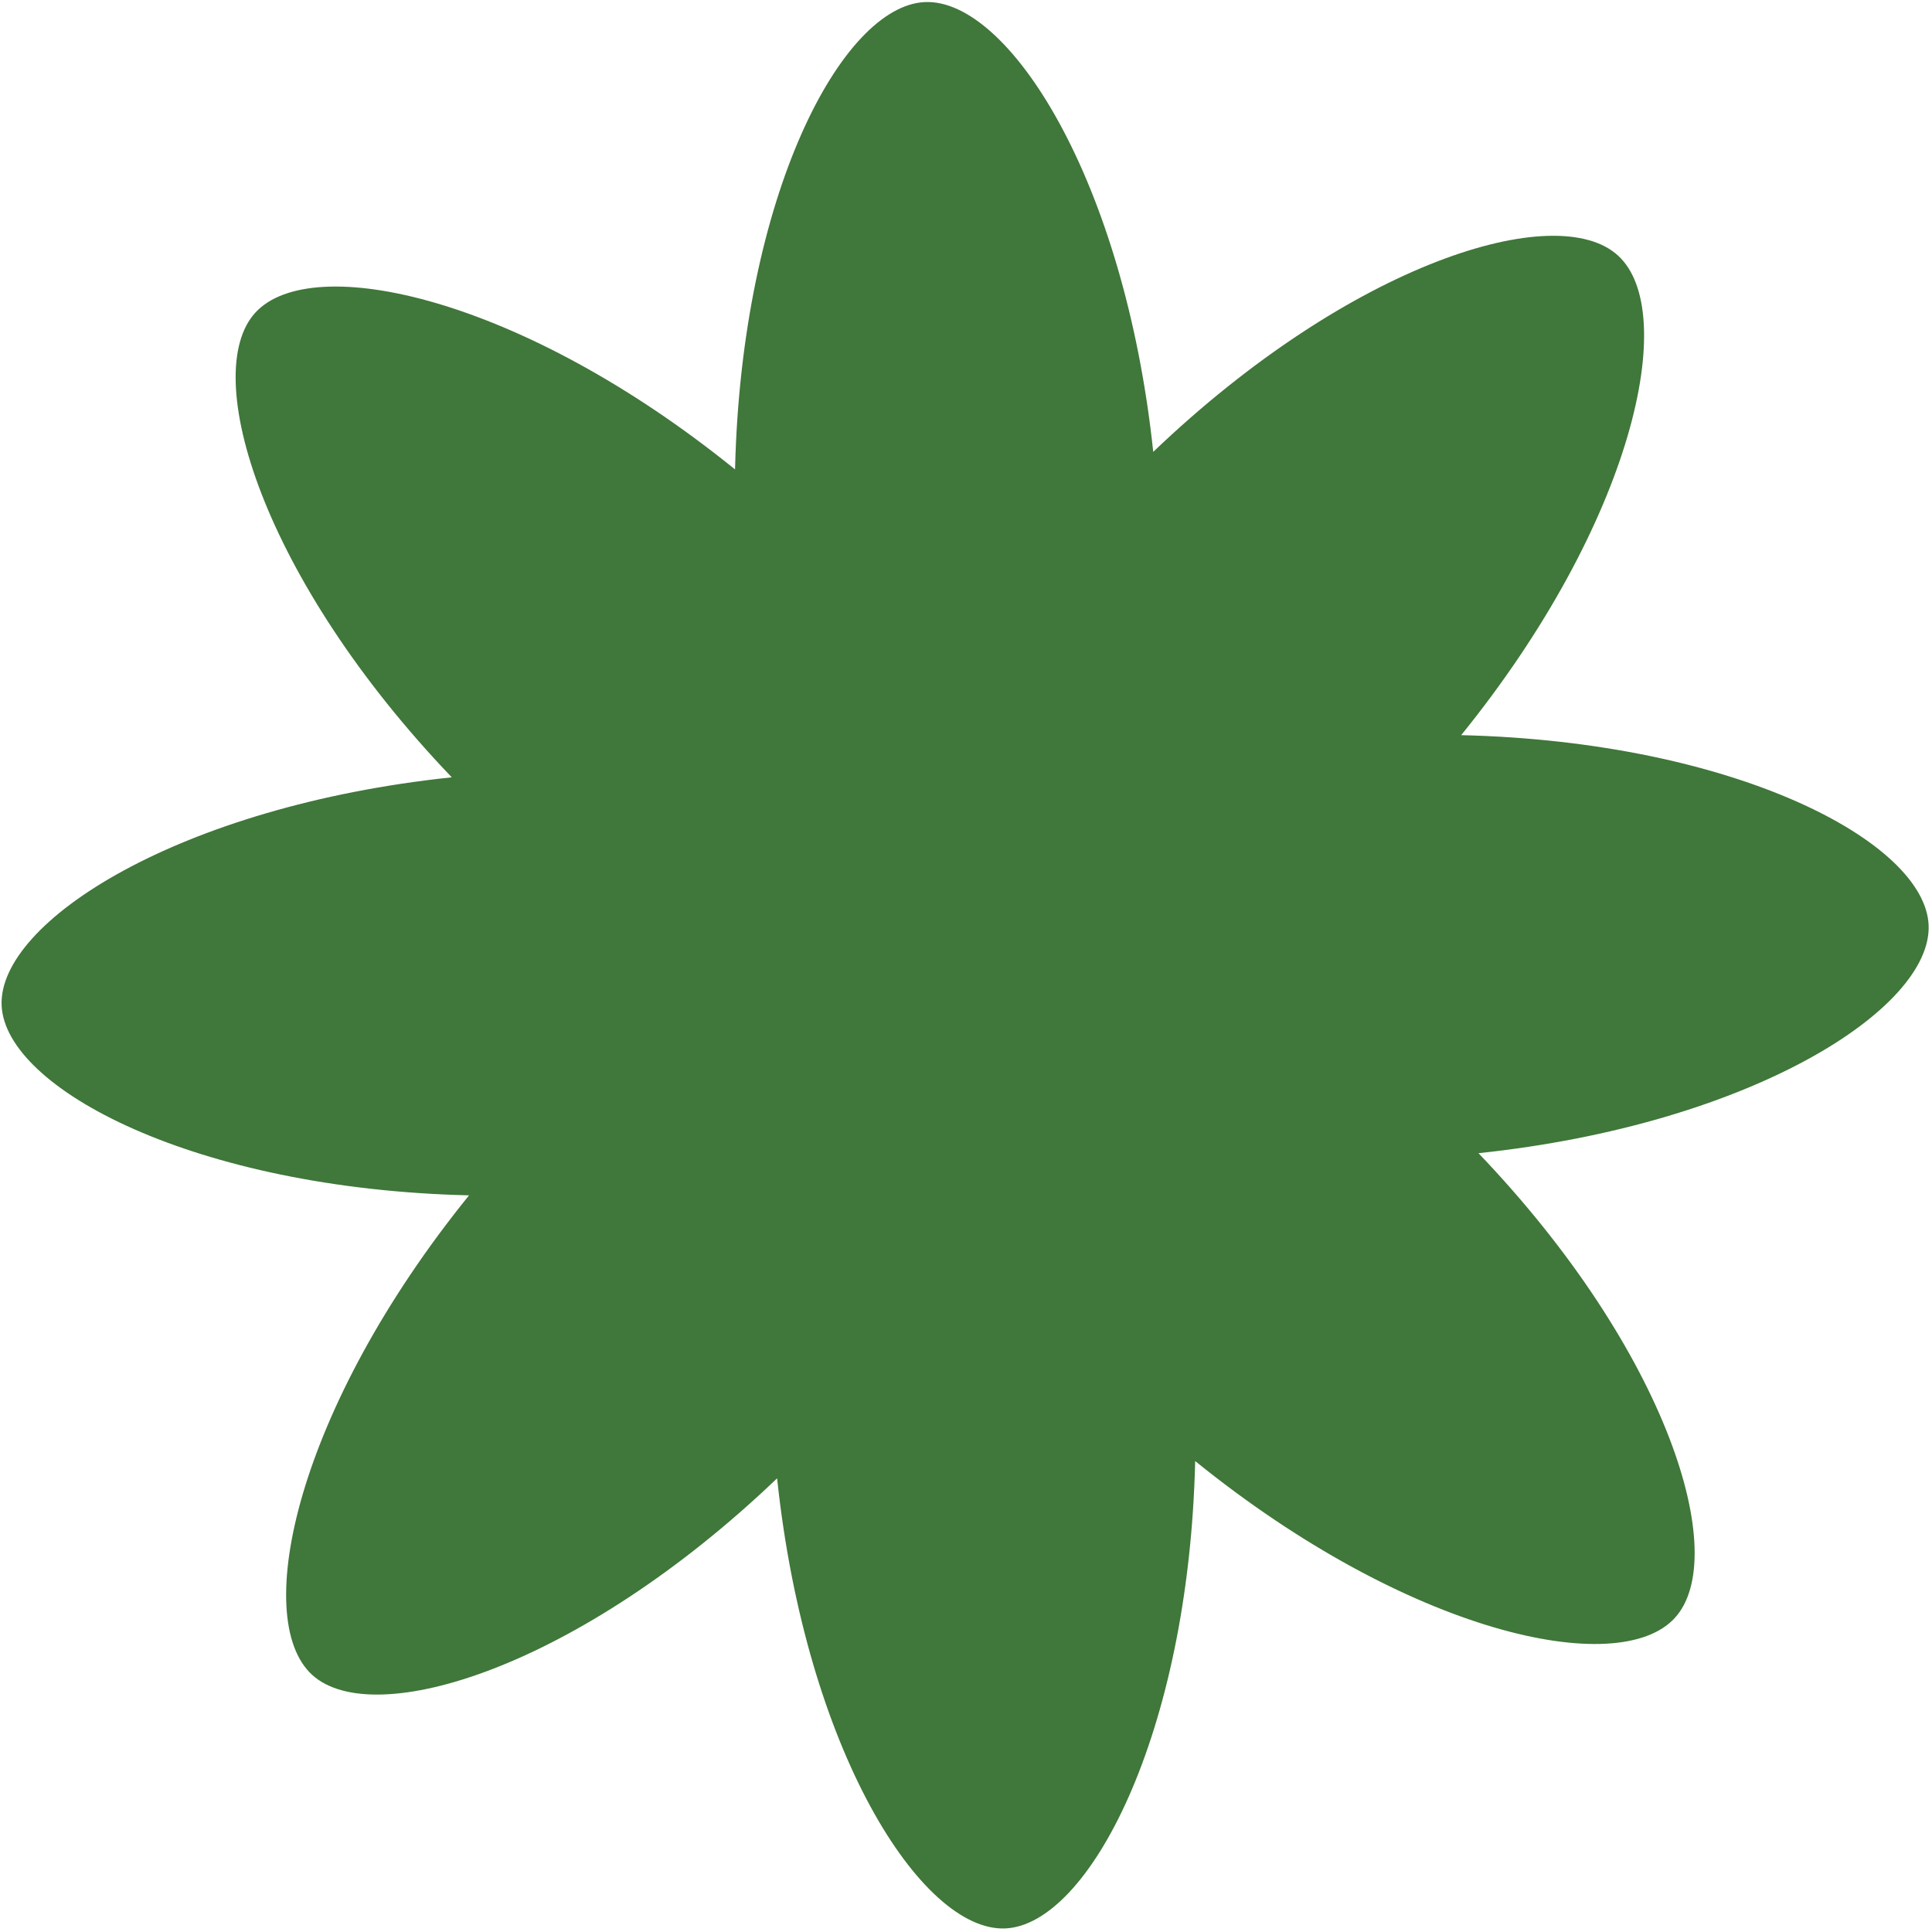 <?xml version="1.0" encoding="UTF-8"?> <svg xmlns="http://www.w3.org/2000/svg" width="483" height="483" viewBox="0 0 483 483" fill="none"><path d="M194.277 369.582C201.471 437.674 230.393 482.941 251.285 482.11C272.098 481.249 297.181 433.743 298.796 365.267C352.003 408.328 404.555 419.911 418.688 404.506C432.822 389.1 416.953 337.782 369.621 288.297C437.719 281.109 482.989 252.195 482.156 231.305C481.293 210.494 433.779 185.409 365.297 183.788C408.358 130.591 419.937 78.045 404.528 63.912C389.199 49.808 337.798 65.642 288.311 112.964C281.088 44.952 252.166 -0.315 231.274 0.516C210.462 1.376 185.378 48.883 183.763 117.358C130.556 74.297 78.084 62.743 63.871 78.12C49.767 93.446 65.607 144.844 112.939 194.329C44.84 201.516 -0.429 230.431 0.404 251.321C1.266 272.131 48.78 297.216 117.263 298.837C74.202 352.035 62.622 404.58 78.031 418.713C93.469 432.767 144.791 416.904 194.277 369.582Z" fill="#40773A"></path></svg> 